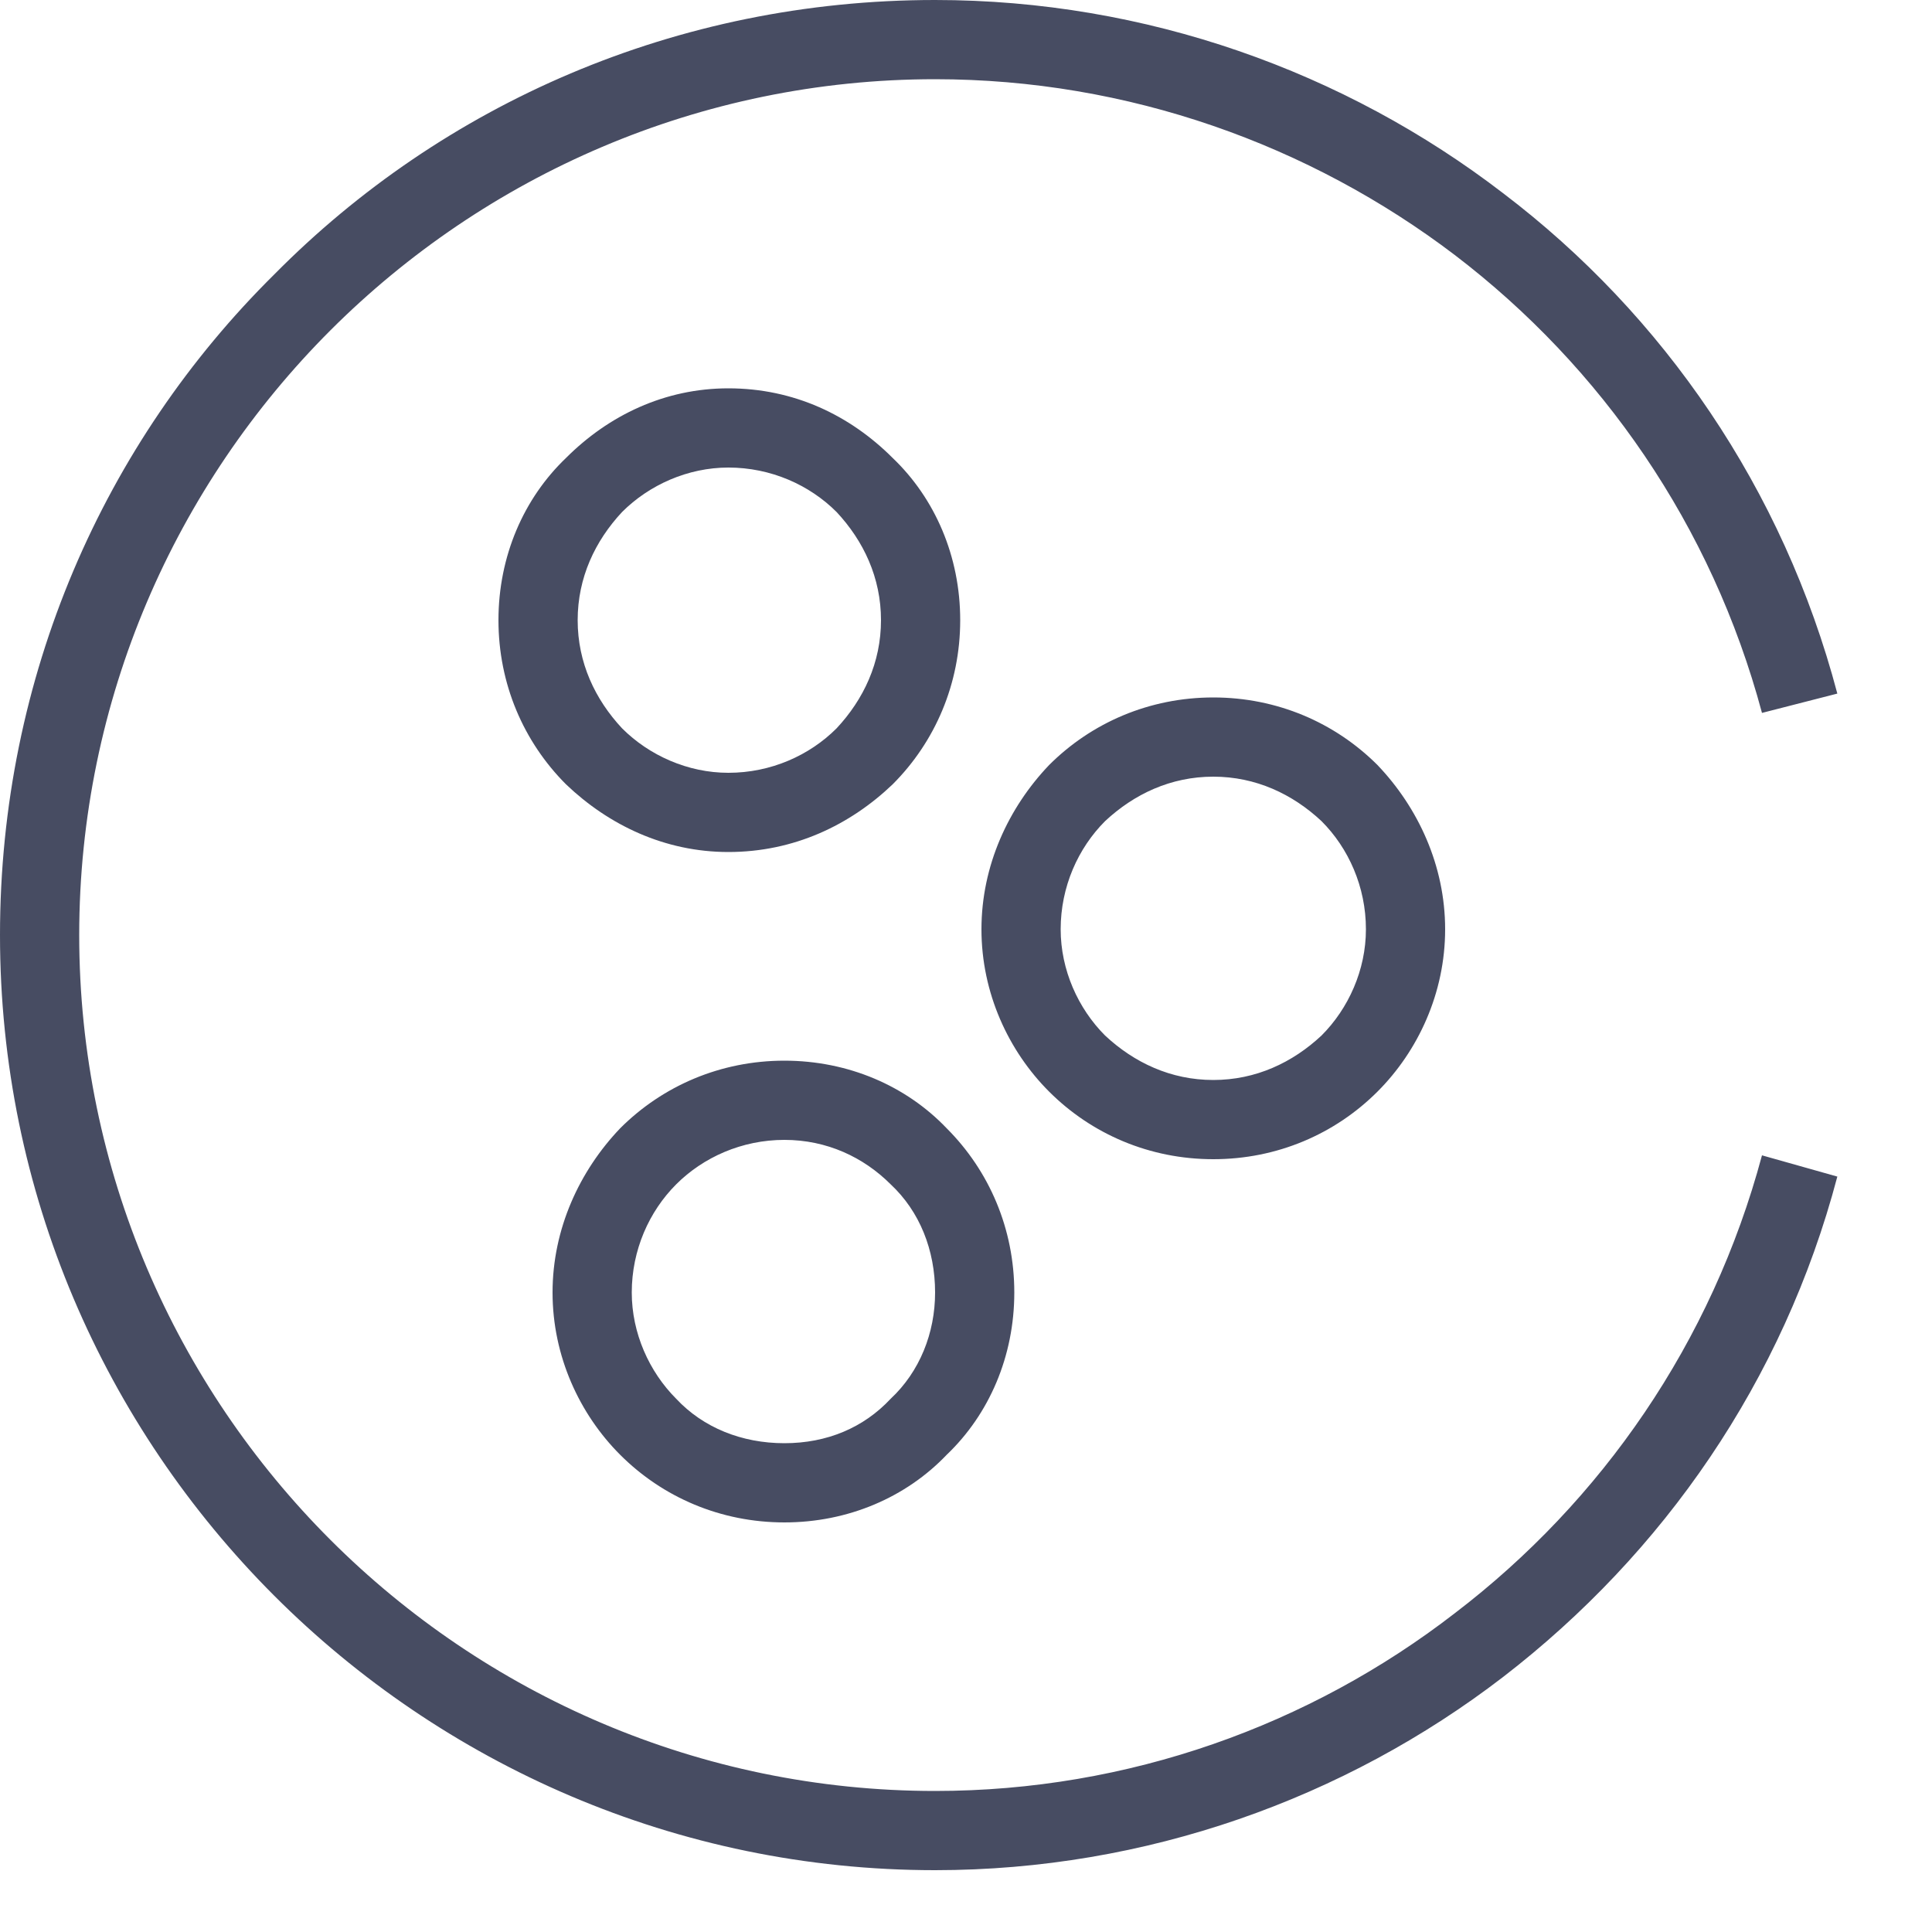 <svg width="70" height="70" viewBox="0 0 70 70" fill="none" xmlns="http://www.w3.org/2000/svg">
<path fill-rule="evenodd" clip-rule="evenodd" d="M33.88 0C41.51 0 48.72 2.59 54.46 7C60.27 11.41 64.61 17.71 66.57 25.13L63.84 25.83C62.02 19.04 58.03 13.3 52.71 9.24C47.46 5.25 40.88 2.87 33.88 2.87C25.34 2.87 17.57 6.37 11.97 11.97C6.37 17.57 2.87 25.34 2.87 33.88C2.87 42.42 6.37 50.19 11.97 55.79C17.57 61.39 25.34 64.89 33.88 64.89C40.88 64.89 47.46 62.51 52.71 58.45C58.03 54.39 62.02 48.65 63.84 41.86L66.57 42.63C64.61 50.05 60.27 56.28 54.46 60.76C48.72 65.17 41.51 67.76 33.88 67.76C24.5 67.76 16.03 63.91 9.94 57.82C3.78 51.66 0 43.19 0 33.88C0 24.5 3.78 16.03 9.94 9.94C16.03 3.78 24.5 0 33.88 0ZM28.42 38.43C30.73 38.43 32.83 39.34 34.3 40.88C35.84 42.42 36.75 44.52 36.75 46.83C36.75 49.14 35.84 51.24 34.3 52.71C32.83 54.25 30.73 55.16 28.42 55.16C26.11 55.16 24.01 54.25 22.47 52.71C21 51.24 20.02 49.14 20.02 46.83C20.02 44.52 21 42.42 22.47 40.88C24.01 39.34 26.11 38.43 28.42 38.43ZM24.5 42.91C25.48 41.93 26.88 41.3 28.42 41.3C29.96 41.3 31.29 41.93 32.27 42.91C33.32 43.89 33.88 45.29 33.88 46.83C33.88 48.3 33.32 49.7 32.27 50.68C31.29 51.73 29.96 52.29 28.42 52.29C26.88 52.29 25.48 51.73 24.5 50.68C23.52 49.7 22.89 48.3 22.89 46.83C22.89 45.29 23.52 43.89 24.5 42.91ZM43.96 25.27C46.27 25.27 48.37 26.18 49.91 27.72C51.38 29.26 52.36 31.36 52.36 33.67C52.36 35.98 51.38 38.08 49.91 39.55C48.37 41.09 46.27 42 43.96 42C41.65 42 39.55 41.09 38.01 39.55C36.54 38.08 35.56 35.98 35.56 33.67C35.56 31.36 36.54 29.26 38.01 27.72C39.55 26.18 41.65 25.27 43.96 25.27ZM40.04 29.75C41.09 28.77 42.42 28.14 43.96 28.14C45.5 28.14 46.83 28.77 47.88 29.75C48.86 30.73 49.49 32.13 49.49 33.67C49.49 35.14 48.86 36.54 47.88 37.52C46.83 38.5 45.5 39.13 43.96 39.13C42.42 39.13 41.09 38.5 40.04 37.52C39.06 36.54 38.43 35.14 38.43 33.67C38.43 32.13 39.06 30.73 40.04 29.75ZM26.39 14.07C28.77 14.07 30.8 15.05 32.34 16.59C33.88 18.06 34.79 20.16 34.79 22.47C34.79 24.78 33.88 26.88 32.34 28.42C30.8 29.89 28.77 30.87 26.39 30.87C24.08 30.87 22.05 29.89 20.51 28.42C18.97 26.88 18.06 24.78 18.06 22.47C18.06 20.16 18.97 18.06 20.51 16.59C22.05 15.05 24.08 14.07 26.39 14.07ZM22.54 18.55C23.52 17.57 24.92 16.94 26.39 16.94C27.93 16.94 29.33 17.57 30.31 18.55C31.29 19.6 31.92 20.93 31.92 22.47C31.92 24.01 31.29 25.34 30.31 26.39C29.33 27.37 27.93 28 26.39 28C24.92 28 23.52 27.37 22.54 26.39C21.56 25.34 20.93 24.01 20.93 22.47C20.93 20.93 21.56 19.6 22.54 18.55Z" fill="#474C62"/>
</svg>
